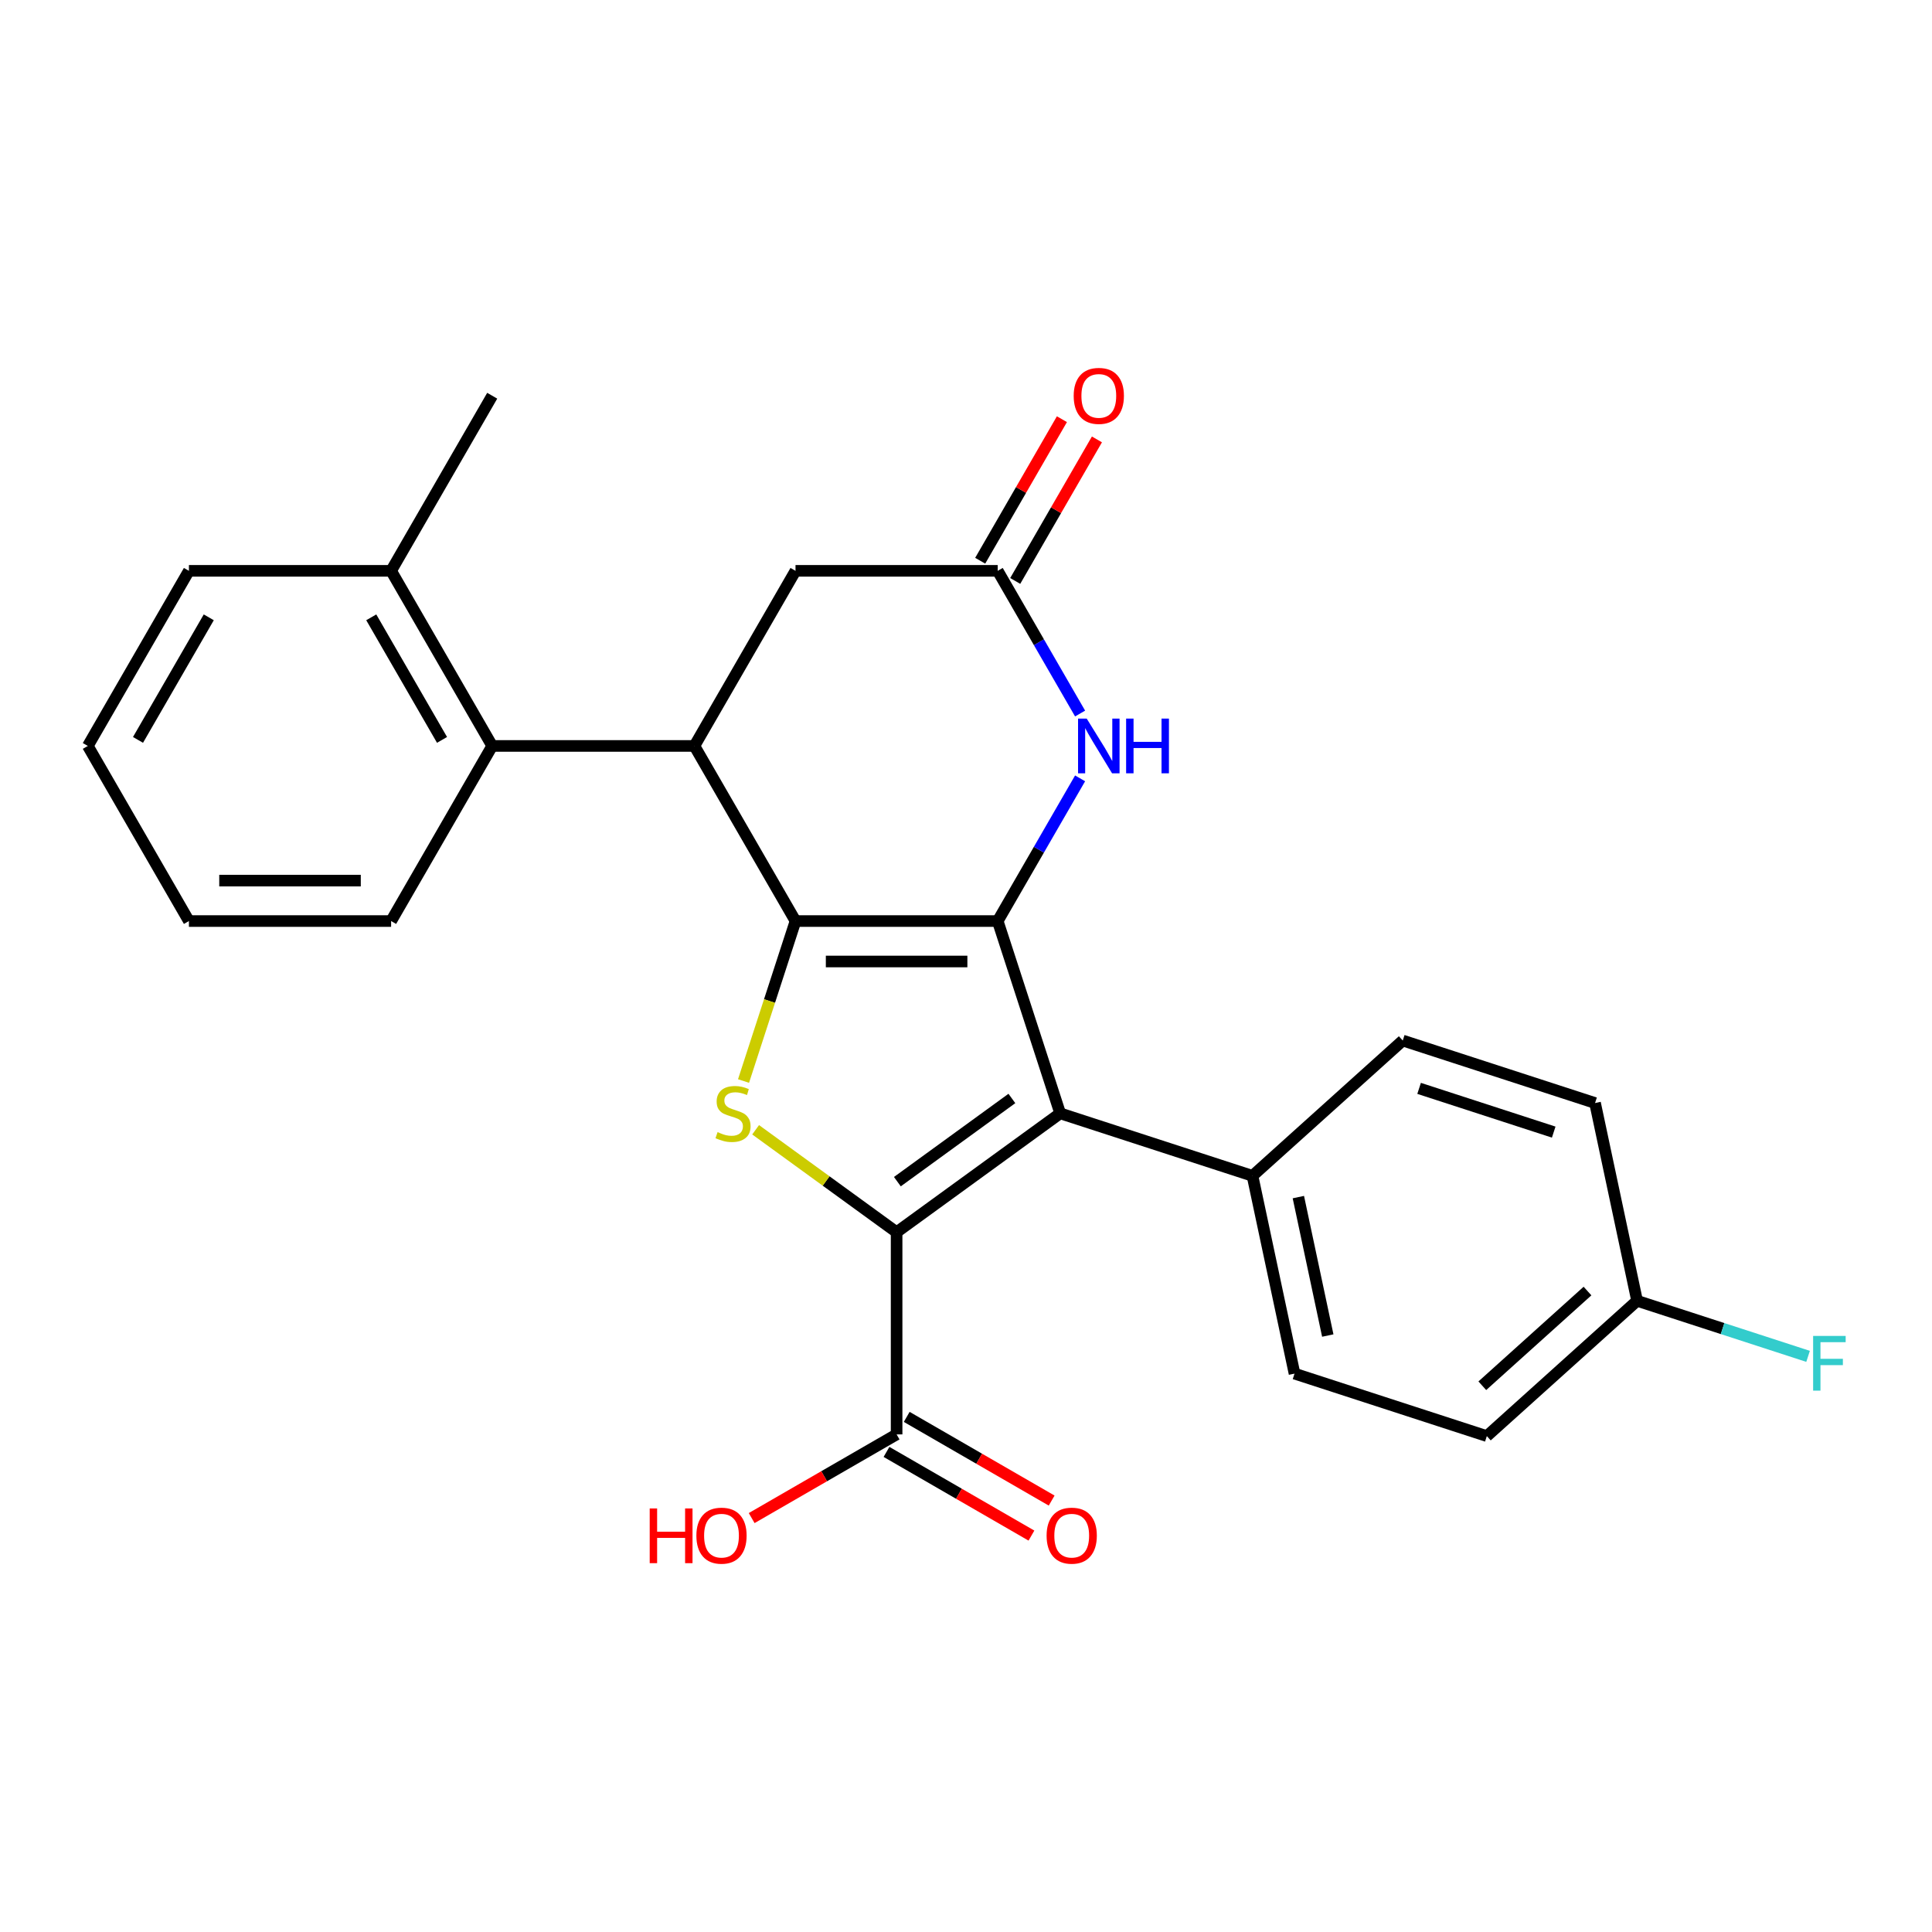 <?xml version='1.0' encoding='iso-8859-1'?>
<svg version='1.1' baseProfile='full'
              xmlns='http://www.w3.org/2000/svg'
                      xmlns:rdkit='http://www.rdkit.org/xml'
                      xmlns:xlink='http://www.w3.org/1999/xlink'
                  xml:space='preserve'
width='1000px' height='1000px' viewBox='0 0 1000 1000'>
<!-- END OF HEADER -->
<rect style='opacity:1.0;fill:#FFFFFF;stroke:none' width='1000' height='1000' x='0' y='0'> </rect>
<path class='bond-0' d='M 411.754,476.735 L 516.411,476.735' style='fill:none;fill-rule:evenodd;stroke:#000000;stroke-width:6px;stroke-linecap:butt;stroke-linejoin:miter;stroke-opacity:1' />
<path class='bond-0' d='M 427.453,497.667 L 500.713,497.667' style='fill:none;fill-rule:evenodd;stroke:#000000;stroke-width:6px;stroke-linecap:butt;stroke-linejoin:miter;stroke-opacity:1' />
<path class='bond-3' d='M 411.754,476.735 L 398.303,518.135' style='fill:none;fill-rule:evenodd;stroke:#000000;stroke-width:6px;stroke-linecap:butt;stroke-linejoin:miter;stroke-opacity:1' />
<path class='bond-3' d='M 398.303,518.135 L 384.852,559.534' style='fill:none;fill-rule:evenodd;stroke:#CCCC00;stroke-width:6px;stroke-linecap:butt;stroke-linejoin:miter;stroke-opacity:1' />
<path class='bond-4' d='M 411.754,476.735 L 359.426,386.1' style='fill:none;fill-rule:evenodd;stroke:#000000;stroke-width:6px;stroke-linecap:butt;stroke-linejoin:miter;stroke-opacity:1' />
<path class='bond-2' d='M 516.411,476.735 L 548.752,576.27' style='fill:none;fill-rule:evenodd;stroke:#000000;stroke-width:6px;stroke-linecap:butt;stroke-linejoin:miter;stroke-opacity:1' />
<path class='bond-5' d='M 516.411,476.735 L 537.733,439.806' style='fill:none;fill-rule:evenodd;stroke:#000000;stroke-width:6px;stroke-linecap:butt;stroke-linejoin:miter;stroke-opacity:1' />
<path class='bond-5' d='M 537.733,439.806 L 559.054,402.876' style='fill:none;fill-rule:evenodd;stroke:#0000FF;stroke-width:6px;stroke-linecap:butt;stroke-linejoin:miter;stroke-opacity:1' />
<path class='bond-1' d='M 464.083,637.786 L 427.596,611.277' style='fill:none;fill-rule:evenodd;stroke:#000000;stroke-width:6px;stroke-linecap:butt;stroke-linejoin:miter;stroke-opacity:1' />
<path class='bond-1' d='M 427.596,611.277 L 391.11,584.768' style='fill:none;fill-rule:evenodd;stroke:#CCCC00;stroke-width:6px;stroke-linecap:butt;stroke-linejoin:miter;stroke-opacity:1' />
<path class='bond-7' d='M 464.083,637.786 L 464.083,742.443' style='fill:none;fill-rule:evenodd;stroke:#000000;stroke-width:6px;stroke-linecap:butt;stroke-linejoin:miter;stroke-opacity:1' />
<path class='bond-26' d='M 464.083,637.786 L 548.752,576.27' style='fill:none;fill-rule:evenodd;stroke:#000000;stroke-width:6px;stroke-linecap:butt;stroke-linejoin:miter;stroke-opacity:1' />
<path class='bond-26' d='M 464.48,611.625 L 523.749,568.564' style='fill:none;fill-rule:evenodd;stroke:#000000;stroke-width:6px;stroke-linecap:butt;stroke-linejoin:miter;stroke-opacity:1' />
<path class='bond-9' d='M 548.752,576.27 L 648.287,608.611' style='fill:none;fill-rule:evenodd;stroke:#000000;stroke-width:6px;stroke-linecap:butt;stroke-linejoin:miter;stroke-opacity:1' />
<path class='bond-8' d='M 359.426,386.1 L 254.769,386.1' style='fill:none;fill-rule:evenodd;stroke:#000000;stroke-width:6px;stroke-linecap:butt;stroke-linejoin:miter;stroke-opacity:1' />
<path class='bond-10' d='M 359.426,386.1 L 411.754,295.464' style='fill:none;fill-rule:evenodd;stroke:#000000;stroke-width:6px;stroke-linecap:butt;stroke-linejoin:miter;stroke-opacity:1' />
<path class='bond-27' d='M 559.054,369.323 L 537.733,332.394' style='fill:none;fill-rule:evenodd;stroke:#0000FF;stroke-width:6px;stroke-linecap:butt;stroke-linejoin:miter;stroke-opacity:1' />
<path class='bond-27' d='M 537.733,332.394 L 516.411,295.464' style='fill:none;fill-rule:evenodd;stroke:#000000;stroke-width:6px;stroke-linecap:butt;stroke-linejoin:miter;stroke-opacity:1' />
<path class='bond-6' d='M 516.411,295.464 L 411.754,295.464' style='fill:none;fill-rule:evenodd;stroke:#000000;stroke-width:6px;stroke-linecap:butt;stroke-linejoin:miter;stroke-opacity:1' />
<path class='bond-11' d='M 525.475,300.697 L 546.623,264.067' style='fill:none;fill-rule:evenodd;stroke:#000000;stroke-width:6px;stroke-linecap:butt;stroke-linejoin:miter;stroke-opacity:1' />
<path class='bond-11' d='M 546.623,264.067 L 567.771,227.438' style='fill:none;fill-rule:evenodd;stroke:#FF0000;stroke-width:6px;stroke-linecap:butt;stroke-linejoin:miter;stroke-opacity:1' />
<path class='bond-11' d='M 507.348,290.231 L 528.496,253.602' style='fill:none;fill-rule:evenodd;stroke:#000000;stroke-width:6px;stroke-linecap:butt;stroke-linejoin:miter;stroke-opacity:1' />
<path class='bond-11' d='M 528.496,253.602 L 549.644,216.972' style='fill:none;fill-rule:evenodd;stroke:#FF0000;stroke-width:6px;stroke-linecap:butt;stroke-linejoin:miter;stroke-opacity:1' />
<path class='bond-12' d='M 458.85,751.507 L 496.36,773.163' style='fill:none;fill-rule:evenodd;stroke:#000000;stroke-width:6px;stroke-linecap:butt;stroke-linejoin:miter;stroke-opacity:1' />
<path class='bond-12' d='M 496.36,773.163 L 533.869,794.819' style='fill:none;fill-rule:evenodd;stroke:#FF0000;stroke-width:6px;stroke-linecap:butt;stroke-linejoin:miter;stroke-opacity:1' />
<path class='bond-12' d='M 469.316,733.38 L 506.825,755.036' style='fill:none;fill-rule:evenodd;stroke:#000000;stroke-width:6px;stroke-linecap:butt;stroke-linejoin:miter;stroke-opacity:1' />
<path class='bond-12' d='M 506.825,755.036 L 544.335,776.692' style='fill:none;fill-rule:evenodd;stroke:#FF0000;stroke-width:6px;stroke-linecap:butt;stroke-linejoin:miter;stroke-opacity:1' />
<path class='bond-16' d='M 464.083,742.443 L 426.573,764.099' style='fill:none;fill-rule:evenodd;stroke:#000000;stroke-width:6px;stroke-linecap:butt;stroke-linejoin:miter;stroke-opacity:1' />
<path class='bond-16' d='M 426.573,764.099 L 389.064,785.756' style='fill:none;fill-rule:evenodd;stroke:#FF0000;stroke-width:6px;stroke-linecap:butt;stroke-linejoin:miter;stroke-opacity:1' />
<path class='bond-13' d='M 254.769,386.1 L 202.44,295.464' style='fill:none;fill-rule:evenodd;stroke:#000000;stroke-width:6px;stroke-linecap:butt;stroke-linejoin:miter;stroke-opacity:1' />
<path class='bond-13' d='M 228.792,382.97 L 192.162,319.525' style='fill:none;fill-rule:evenodd;stroke:#000000;stroke-width:6px;stroke-linecap:butt;stroke-linejoin:miter;stroke-opacity:1' />
<path class='bond-21' d='M 254.769,386.1 L 202.44,476.735' style='fill:none;fill-rule:evenodd;stroke:#000000;stroke-width:6px;stroke-linecap:butt;stroke-linejoin:miter;stroke-opacity:1' />
<path class='bond-14' d='M 648.287,608.611 L 670.046,710.981' style='fill:none;fill-rule:evenodd;stroke:#000000;stroke-width:6px;stroke-linecap:butt;stroke-linejoin:miter;stroke-opacity:1' />
<path class='bond-14' d='M 672.025,619.615 L 687.257,691.274' style='fill:none;fill-rule:evenodd;stroke:#000000;stroke-width:6px;stroke-linecap:butt;stroke-linejoin:miter;stroke-opacity:1' />
<path class='bond-15' d='M 648.287,608.611 L 726.062,538.582' style='fill:none;fill-rule:evenodd;stroke:#000000;stroke-width:6px;stroke-linecap:butt;stroke-linejoin:miter;stroke-opacity:1' />
<path class='bond-22' d='M 202.44,295.464 L 254.769,204.828' style='fill:none;fill-rule:evenodd;stroke:#000000;stroke-width:6px;stroke-linecap:butt;stroke-linejoin:miter;stroke-opacity:1' />
<path class='bond-23' d='M 202.44,295.464 L 97.783,295.464' style='fill:none;fill-rule:evenodd;stroke:#000000;stroke-width:6px;stroke-linecap:butt;stroke-linejoin:miter;stroke-opacity:1' />
<path class='bond-19' d='M 670.046,710.981 L 769.581,743.322' style='fill:none;fill-rule:evenodd;stroke:#000000;stroke-width:6px;stroke-linecap:butt;stroke-linejoin:miter;stroke-opacity:1' />
<path class='bond-18' d='M 726.062,538.582 L 825.597,570.923' style='fill:none;fill-rule:evenodd;stroke:#000000;stroke-width:6px;stroke-linecap:butt;stroke-linejoin:miter;stroke-opacity:1' />
<path class='bond-18' d='M 734.524,563.34 L 804.199,585.978' style='fill:none;fill-rule:evenodd;stroke:#000000;stroke-width:6px;stroke-linecap:butt;stroke-linejoin:miter;stroke-opacity:1' />
<path class='bond-17' d='M 847.357,673.293 L 825.597,570.923' style='fill:none;fill-rule:evenodd;stroke:#000000;stroke-width:6px;stroke-linecap:butt;stroke-linejoin:miter;stroke-opacity:1' />
<path class='bond-20' d='M 847.357,673.293 L 891.606,687.67' style='fill:none;fill-rule:evenodd;stroke:#000000;stroke-width:6px;stroke-linecap:butt;stroke-linejoin:miter;stroke-opacity:1' />
<path class='bond-20' d='M 891.606,687.67 L 935.855,702.048' style='fill:none;fill-rule:evenodd;stroke:#33CCCC;stroke-width:6px;stroke-linecap:butt;stroke-linejoin:miter;stroke-opacity:1' />
<path class='bond-29' d='M 847.357,673.293 L 769.581,743.322' style='fill:none;fill-rule:evenodd;stroke:#000000;stroke-width:6px;stroke-linecap:butt;stroke-linejoin:miter;stroke-opacity:1' />
<path class='bond-29' d='M 821.684,668.242 L 767.242,717.262' style='fill:none;fill-rule:evenodd;stroke:#000000;stroke-width:6px;stroke-linecap:butt;stroke-linejoin:miter;stroke-opacity:1' />
<path class='bond-24' d='M 202.44,476.735 L 97.783,476.735' style='fill:none;fill-rule:evenodd;stroke:#000000;stroke-width:6px;stroke-linecap:butt;stroke-linejoin:miter;stroke-opacity:1' />
<path class='bond-24' d='M 186.742,455.804 L 113.482,455.804' style='fill:none;fill-rule:evenodd;stroke:#000000;stroke-width:6px;stroke-linecap:butt;stroke-linejoin:miter;stroke-opacity:1' />
<path class='bond-28' d='M 97.783,295.464 L 45.455,386.1' style='fill:none;fill-rule:evenodd;stroke:#000000;stroke-width:6px;stroke-linecap:butt;stroke-linejoin:miter;stroke-opacity:1' />
<path class='bond-28' d='M 108.061,319.525 L 71.431,382.97' style='fill:none;fill-rule:evenodd;stroke:#000000;stroke-width:6px;stroke-linecap:butt;stroke-linejoin:miter;stroke-opacity:1' />
<path class='bond-25' d='M 97.783,476.735 L 45.455,386.1' style='fill:none;fill-rule:evenodd;stroke:#000000;stroke-width:6px;stroke-linecap:butt;stroke-linejoin:miter;stroke-opacity:1' />
<path  class='atom-4' d='M 371.414 585.99
Q 371.734 586.11, 373.054 586.67
Q 374.374 587.23, 375.814 587.59
Q 377.294 587.91, 378.734 587.91
Q 381.414 587.91, 382.974 586.63
Q 384.534 585.31, 384.534 583.03
Q 384.534 581.47, 383.734 580.51
Q 382.974 579.55, 381.774 579.03
Q 380.574 578.51, 378.574 577.91
Q 376.054 577.15, 374.534 576.43
Q 373.054 575.71, 371.974 574.19
Q 370.934 572.67, 370.934 570.11
Q 370.934 566.55, 373.334 564.35
Q 375.774 562.15, 380.574 562.15
Q 383.854 562.15, 387.574 563.71
L 386.654 566.79
Q 383.254 565.39, 380.694 565.39
Q 377.934 565.39, 376.414 566.55
Q 374.894 567.67, 374.934 569.63
Q 374.934 571.15, 375.694 572.07
Q 376.494 572.99, 377.614 573.51
Q 378.774 574.03, 380.694 574.63
Q 383.254 575.43, 384.774 576.23
Q 386.294 577.03, 387.374 578.67
Q 388.494 580.27, 388.494 583.03
Q 388.494 586.95, 385.854 589.07
Q 383.254 591.15, 378.894 591.15
Q 376.374 591.15, 374.454 590.59
Q 372.574 590.07, 370.334 589.15
L 371.414 585.99
' fill='#CCCC00'/>
<path  class='atom-6' d='M 562.48 371.94
L 571.76 386.94
Q 572.68 388.42, 574.16 391.1
Q 575.64 393.78, 575.72 393.94
L 575.72 371.94
L 579.48 371.94
L 579.48 400.26
L 575.6 400.26
L 565.64 383.86
Q 564.48 381.94, 563.24 379.74
Q 562.04 377.54, 561.68 376.86
L 561.68 400.26
L 558 400.26
L 558 371.94
L 562.48 371.94
' fill='#0000FF'/>
<path  class='atom-6' d='M 582.88 371.94
L 586.72 371.94
L 586.72 383.98
L 601.2 383.98
L 601.2 371.94
L 605.04 371.94
L 605.04 400.26
L 601.2 400.26
L 601.2 387.18
L 586.72 387.18
L 586.72 400.26
L 582.88 400.26
L 582.88 371.94
' fill='#0000FF'/>
<path  class='atom-12' d='M 555.74 204.908
Q 555.74 198.108, 559.1 194.308
Q 562.46 190.508, 568.74 190.508
Q 575.02 190.508, 578.38 194.308
Q 581.74 198.108, 581.74 204.908
Q 581.74 211.788, 578.34 215.708
Q 574.94 219.588, 568.74 219.588
Q 562.5 219.588, 559.1 215.708
Q 555.74 211.828, 555.74 204.908
M 568.74 216.388
Q 573.06 216.388, 575.38 213.508
Q 577.74 210.588, 577.74 204.908
Q 577.74 199.348, 575.38 196.548
Q 573.06 193.708, 568.74 193.708
Q 564.42 193.708, 562.06 196.508
Q 559.74 199.308, 559.74 204.908
Q 559.74 210.628, 562.06 213.508
Q 564.42 216.388, 568.74 216.388
' fill='#FF0000'/>
<path  class='atom-13' d='M 541.719 794.852
Q 541.719 788.052, 545.079 784.252
Q 548.439 780.452, 554.719 780.452
Q 560.999 780.452, 564.359 784.252
Q 567.719 788.052, 567.719 794.852
Q 567.719 801.732, 564.319 805.652
Q 560.919 809.532, 554.719 809.532
Q 548.479 809.532, 545.079 805.652
Q 541.719 801.772, 541.719 794.852
M 554.719 806.332
Q 559.039 806.332, 561.359 803.452
Q 563.719 800.532, 563.719 794.852
Q 563.719 789.292, 561.359 786.492
Q 559.039 783.652, 554.719 783.652
Q 550.399 783.652, 548.039 786.452
Q 545.719 789.252, 545.719 794.852
Q 545.719 800.572, 548.039 803.452
Q 550.399 806.332, 554.719 806.332
' fill='#FF0000'/>
<path  class='atom-17' d='M 336.287 780.772
L 340.127 780.772
L 340.127 792.812
L 354.607 792.812
L 354.607 780.772
L 358.447 780.772
L 358.447 809.092
L 354.607 809.092
L 354.607 796.012
L 340.127 796.012
L 340.127 809.092
L 336.287 809.092
L 336.287 780.772
' fill='#FF0000'/>
<path  class='atom-17' d='M 360.447 794.852
Q 360.447 788.052, 363.807 784.252
Q 367.167 780.452, 373.447 780.452
Q 379.727 780.452, 383.087 784.252
Q 386.447 788.052, 386.447 794.852
Q 386.447 801.732, 383.047 805.652
Q 379.647 809.532, 373.447 809.532
Q 367.207 809.532, 363.807 805.652
Q 360.447 801.772, 360.447 794.852
M 373.447 806.332
Q 377.767 806.332, 380.087 803.452
Q 382.447 800.532, 382.447 794.852
Q 382.447 789.292, 380.087 786.492
Q 377.767 783.652, 373.447 783.652
Q 369.127 783.652, 366.767 786.452
Q 364.447 789.252, 364.447 794.852
Q 364.447 800.572, 366.767 803.452
Q 369.127 806.332, 373.447 806.332
' fill='#FF0000'/>
<path  class='atom-21' d='M 938.471 691.473
L 955.311 691.473
L 955.311 694.713
L 942.271 694.713
L 942.271 703.313
L 953.871 703.313
L 953.871 706.593
L 942.271 706.593
L 942.271 719.793
L 938.471 719.793
L 938.471 691.473
' fill='#33CCCC'/>
</svg>
